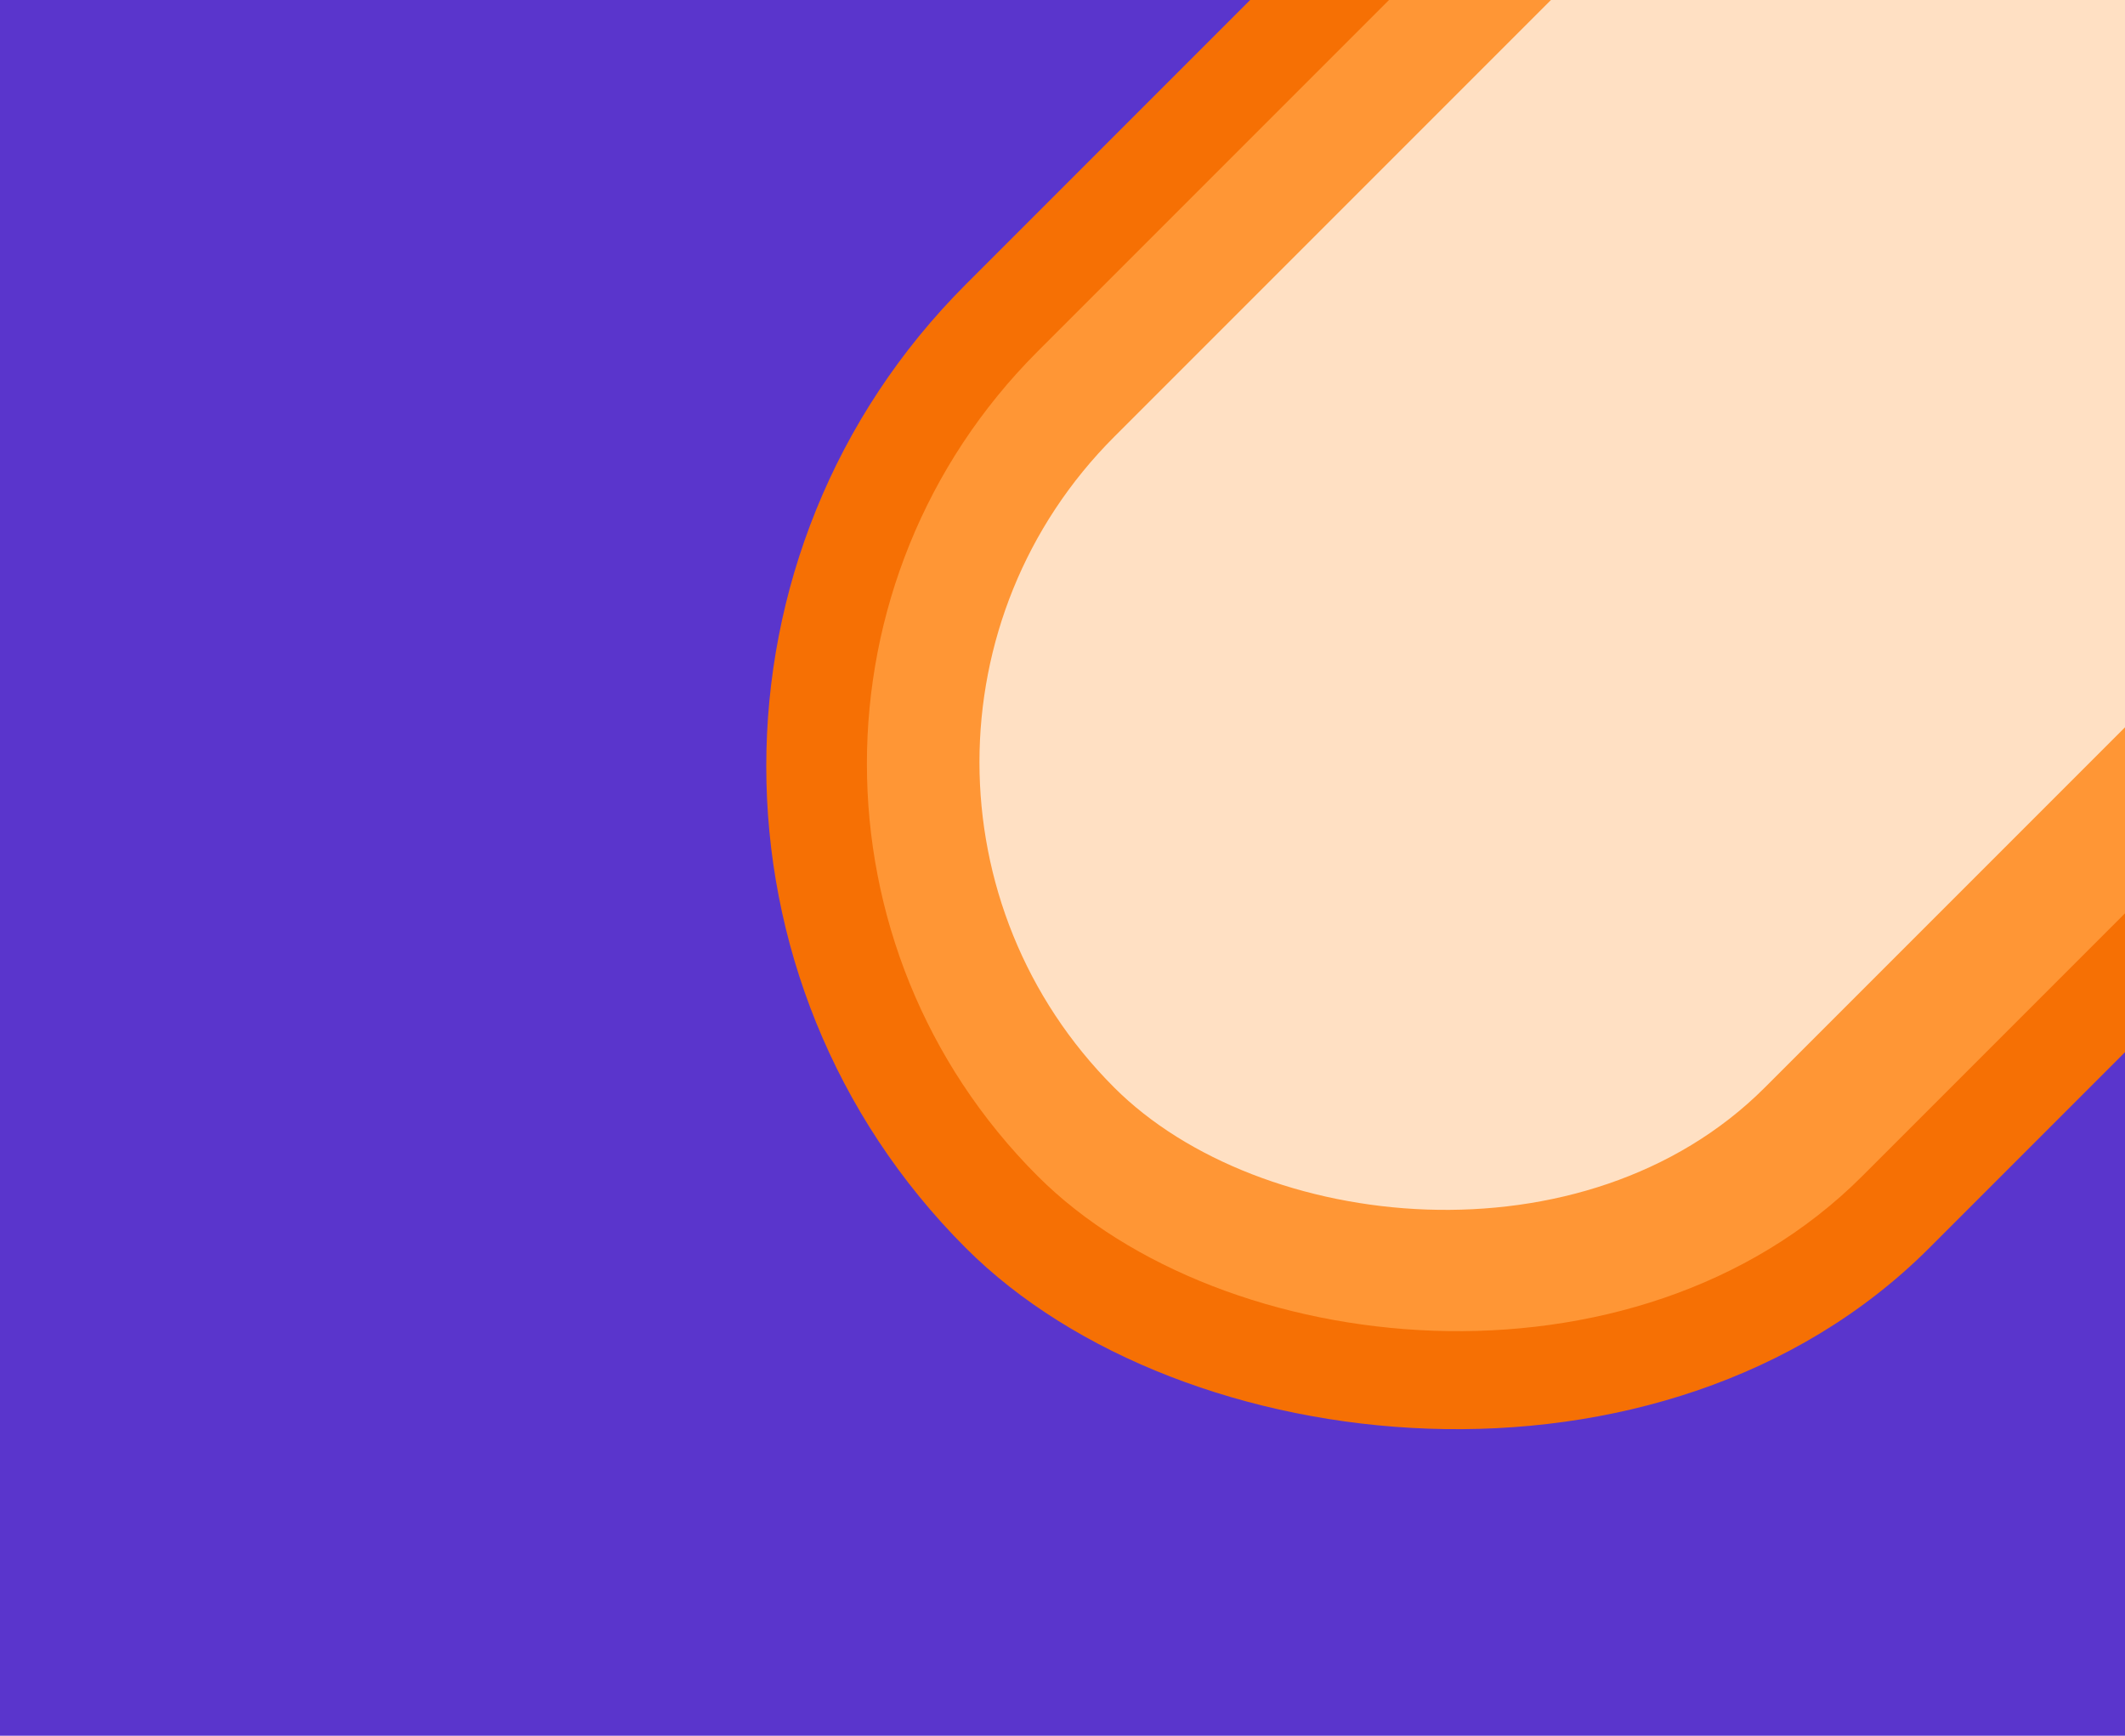 <?xml version="1.0" encoding="utf-8"?>
<svg xmlns="http://www.w3.org/2000/svg" width="360" height="294" viewBox="0 0 360 294" fill="none">
<g clip-path="url(#clip0_21699_27328)">
<rect width="360" height="294" fill="#5A35CC"/>
<rect x="82.008" y="129.781" width="436.655" height="230.827" rx="115.413" transform="rotate(-45 82.008 129.781)" fill="#F67004"/>
<rect x="105.949" y="129.365" width="402.208" height="197.557" rx="98.778" transform="rotate(-45 105.949 129.365)" fill="#FF9635"/>
<rect x="133.648" y="129.098" width="364.201" height="155.879" rx="77.94" transform="rotate(-45 133.648 129.098)" fill="#FFE0C3"/>
</g>
<defs>
<clipPath id="clip0_21699_27328">
<rect width="360" height="294" fill="white"/>
</clipPath>
</defs>
</svg>